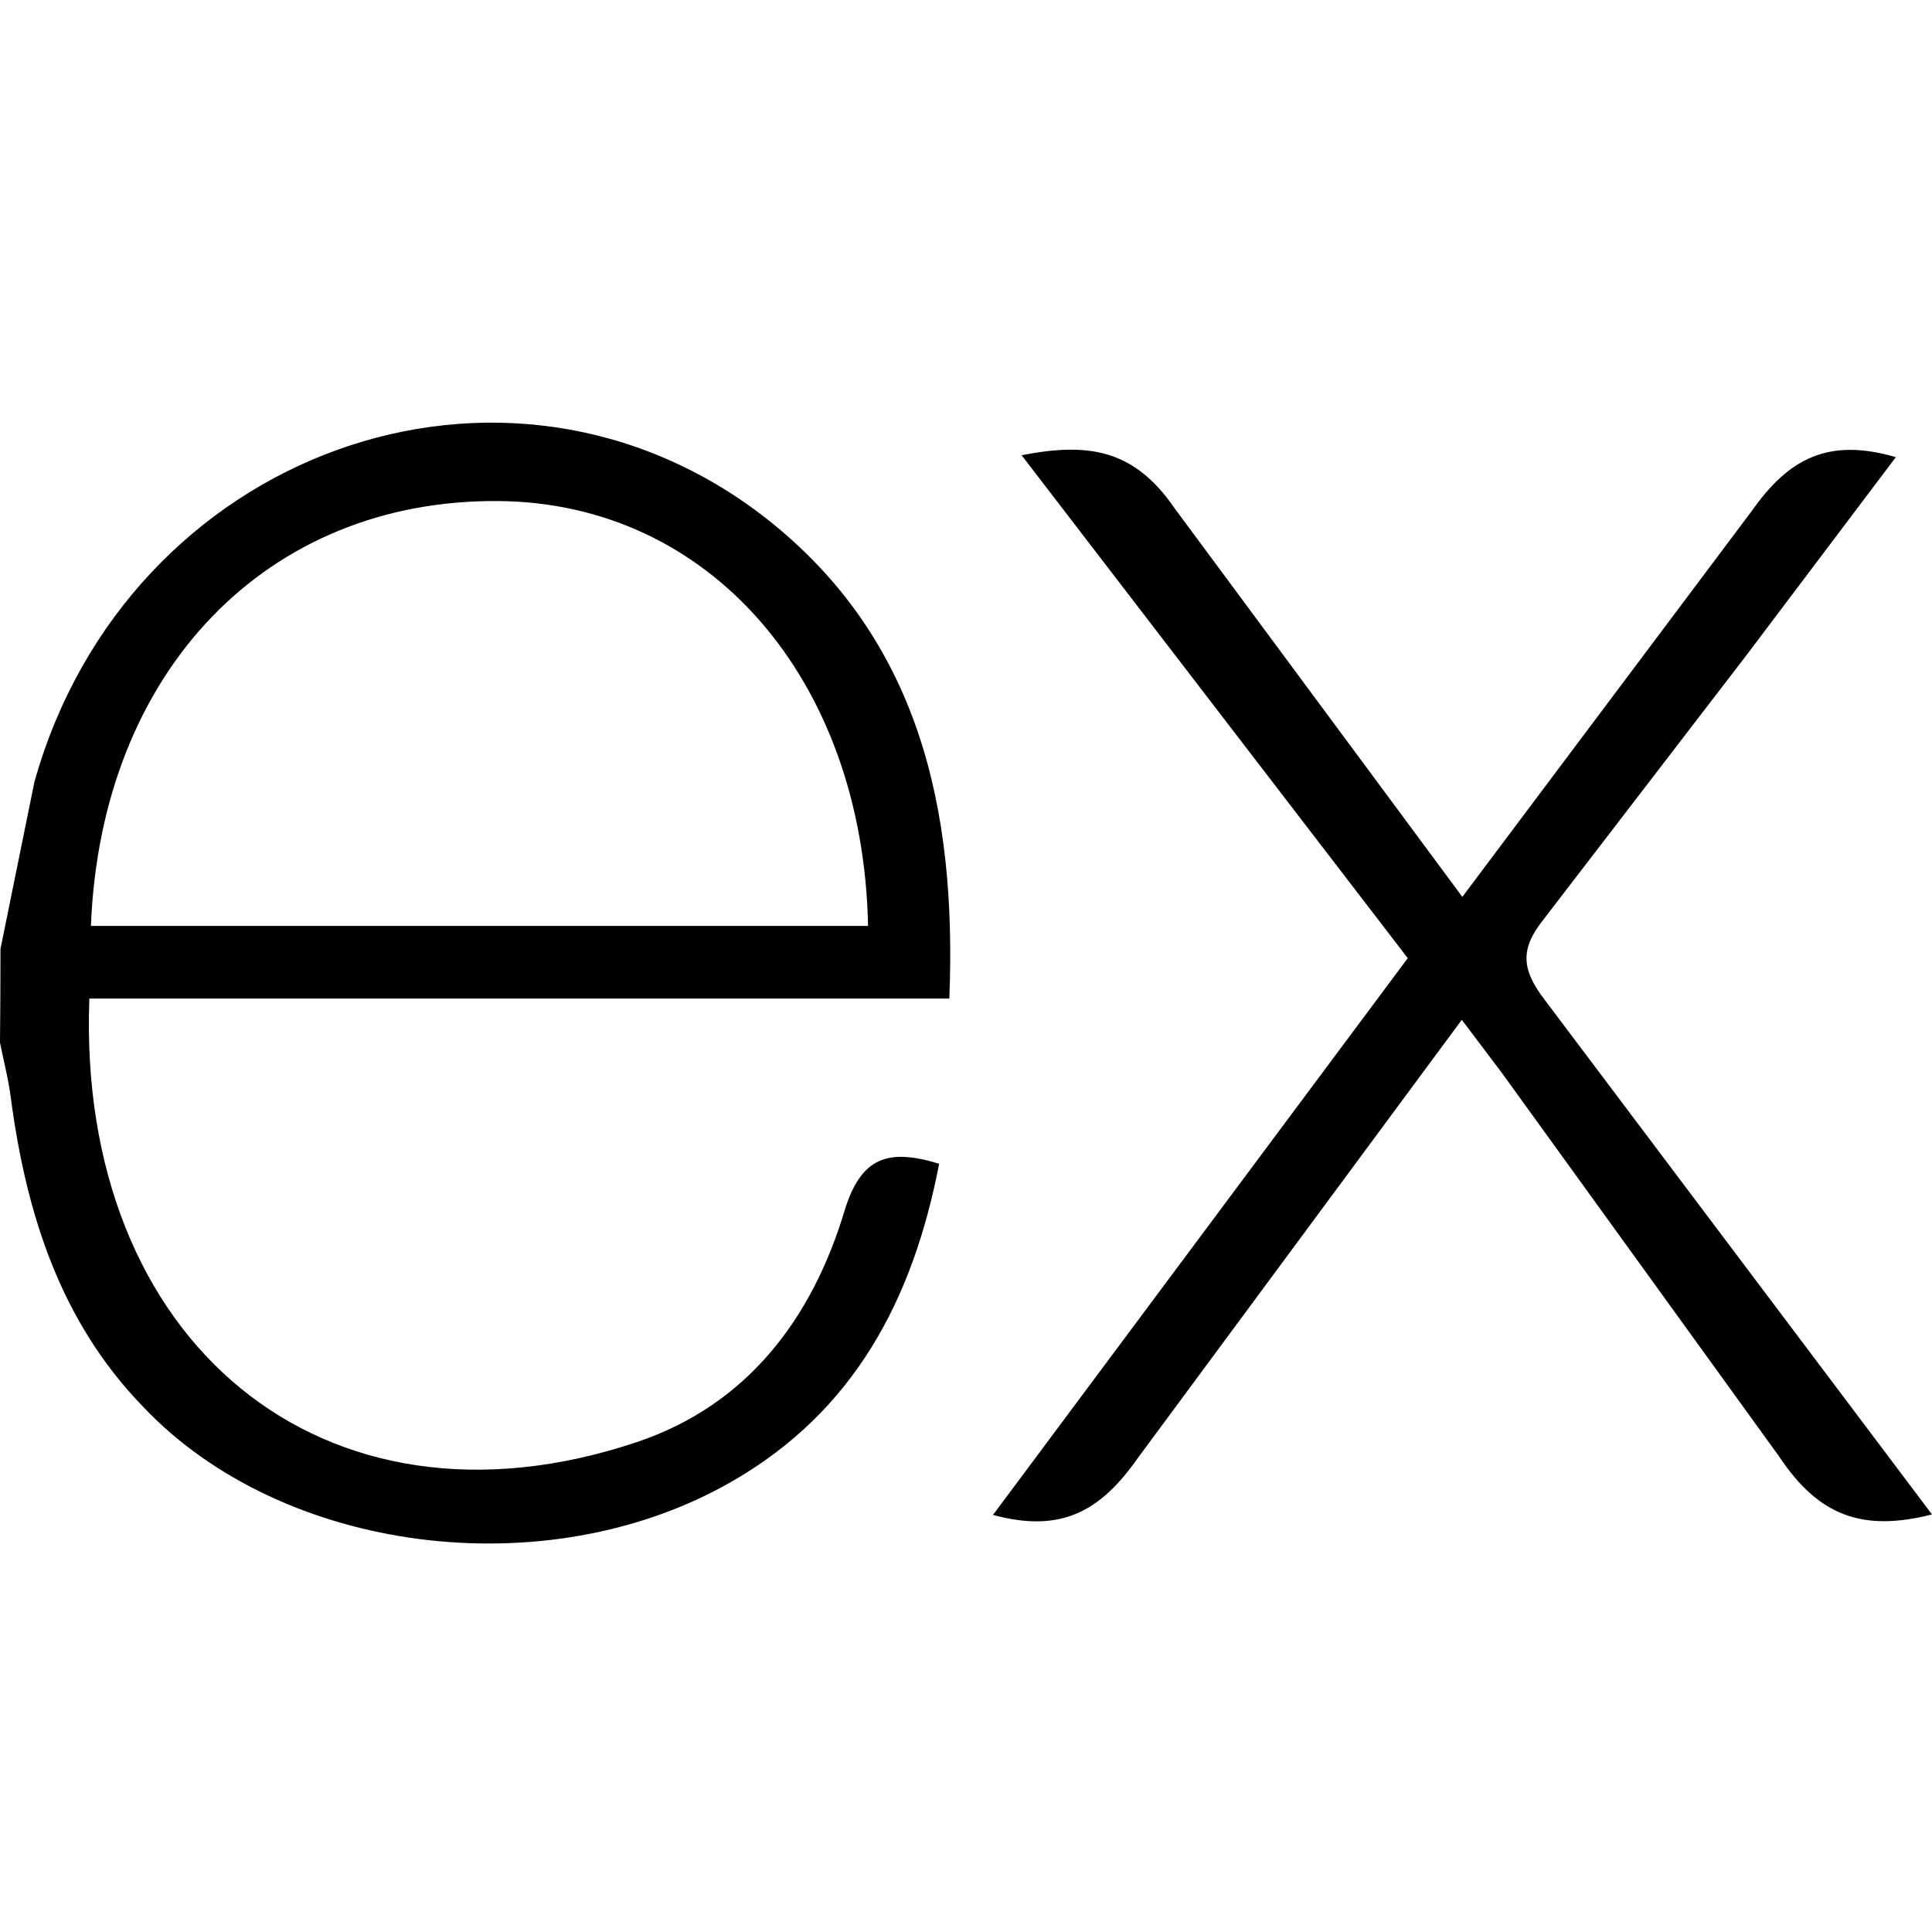 <svg width="32" height="32" viewBox="0 0 32 32" fill="none" xmlns="http://www.w3.org/2000/svg">
<g clip-path="url(#clip0_3227_334)">
<path d="M32 25.084C30.836 25.38 30.116 25.097 29.47 24.127L24.876 17.771L24.212 16.891L18.847 24.148C18.234 25.021 17.591 25.401 16.447 25.092L23.317 15.87L16.921 7.54C18.021 7.326 18.781 7.435 19.456 8.42L24.221 14.855L29.021 8.455C29.636 7.582 30.297 7.25 31.401 7.572L28.921 10.86L25.561 15.235C25.161 15.735 25.216 16.077 25.584 16.559L32 25.084ZM0.008 15.716L0.57 12.952C2.1 7.482 8.37 5.209 12.694 8.589C15.221 10.577 15.849 13.389 15.724 16.539H1.48C1.266 22.209 5.347 25.631 10.55 23.885C12.375 23.272 13.45 21.843 13.988 20.055C14.261 19.159 14.713 19.019 15.555 19.275C15.125 21.511 14.155 23.379 12.105 24.548C9.042 26.298 4.67 25.732 2.37 23.3C1 21.889 0.434 20.101 0.18 18.189C0.14 17.873 0.06 17.572 0 17.269C0.005 16.752 0.008 16.234 0.008 15.717V15.716V15.716ZM1.506 15.336H14.378C14.294 11.236 11.741 8.324 8.252 8.299C4.422 8.269 1.672 11.112 1.506 15.336H1.506V15.336Z" fill="black"/>
</g>
<defs>
<clipPath id="clip0_3227_334">
<rect width="32" height="18.565" fill="white" transform="translate(0 7)"/>
</clipPath>
</defs>
</svg>
